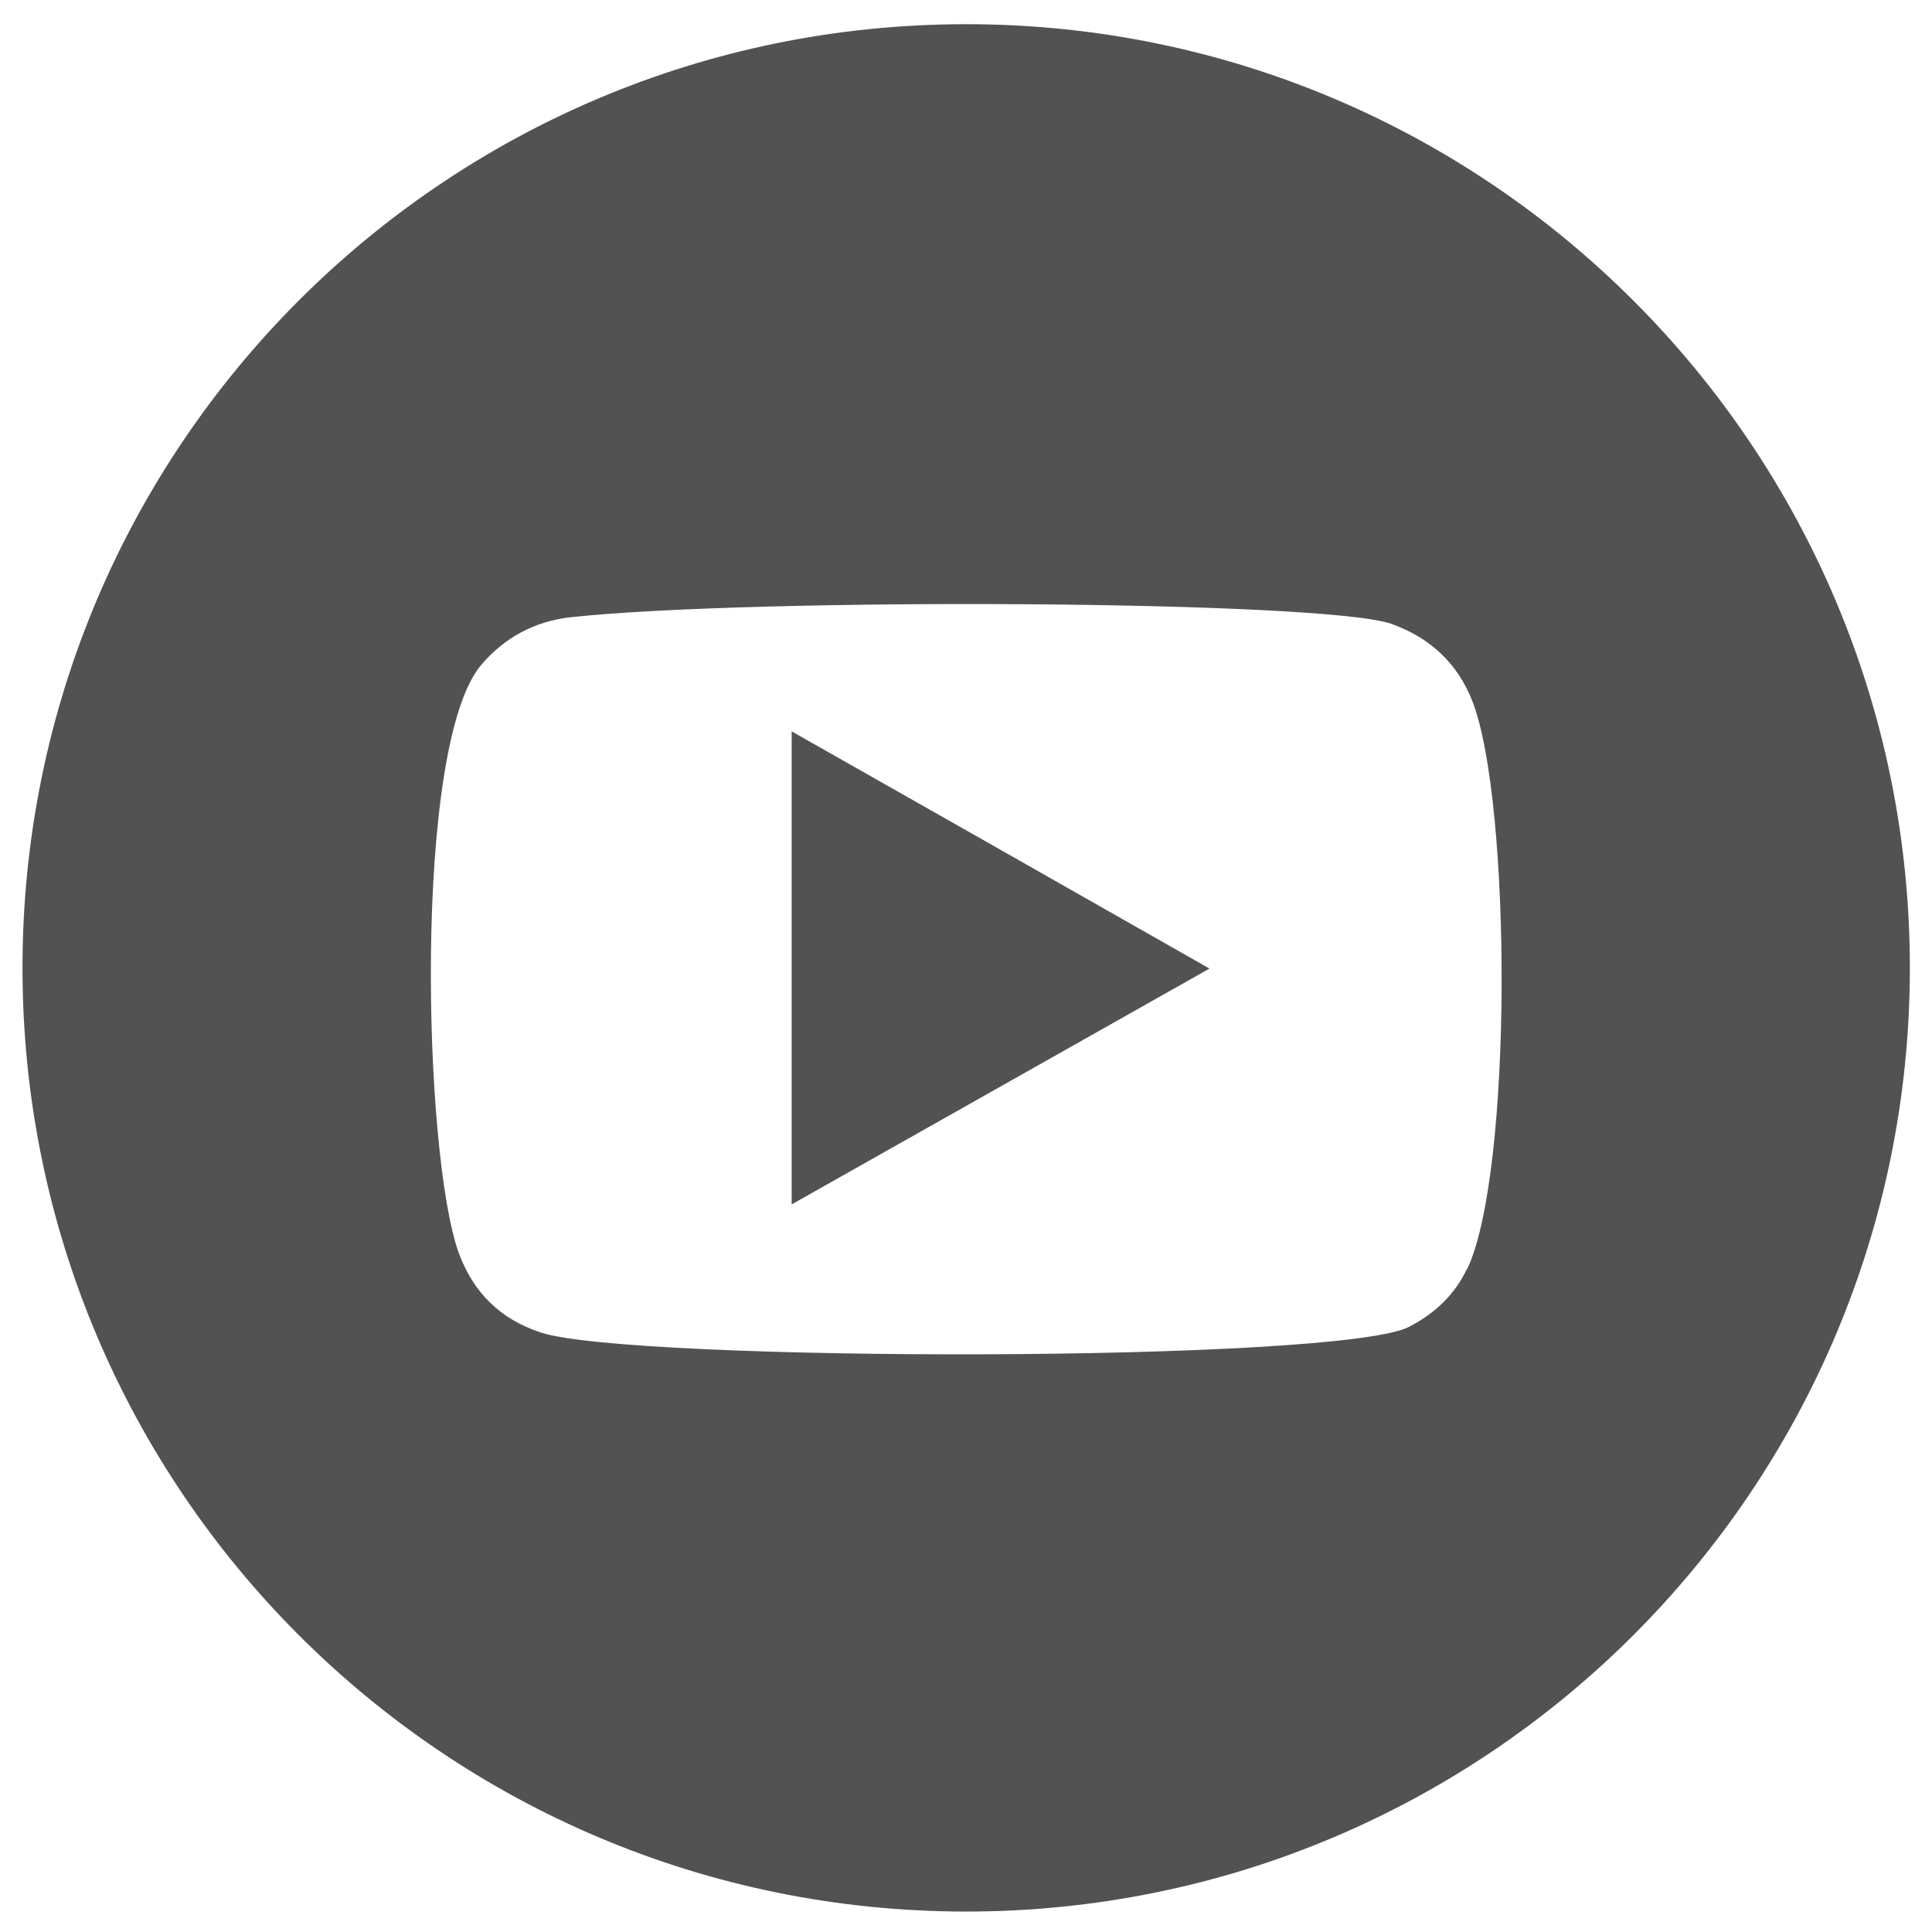 <?xml version="1.0" encoding="UTF-8"?>
<svg xmlns="http://www.w3.org/2000/svg" version="1.1" viewBox="0 0 56.69 56.69">
  <!-- Generator: Adobe Illustrator 28.7.1, SVG Export Plug-In . SVG Version: 1.2.0 Build 142)  -->
  <g>
    <g id="Layer_1">
      <g>
        <path d="M28.35.71C13.05.71.66,13.1.66,28.4s12.4,27.69,27.69,27.69,27.69-12.4,27.69-27.69S43.64.71,28.35.71ZM43.05,37.22c-.36.77-.95,1.32-1.7,1.71-2.02,1.06-22.82,1.04-25.48.17-1.19-.39-1.98-1.17-2.41-2.34-1.04-2.87-1.35-14.88.66-17.25.69-.81,1.57-1.28,2.63-1.4,5.42-.58,22.16-.5,24.09.2,1.13.41,1.93,1.15,2.37,2.28,1.14,2.97,1.18,13.77-.15,16.63Z" fill="#525252" />
        <path d="M23.23,35.34c4.09-2.31,8.15-4.6,12.26-6.92-4.11-2.34-8.17-4.64-12.26-6.96v13.88Z" fill="#525252" />
      </g>
    </g>
  </g>
</svg>